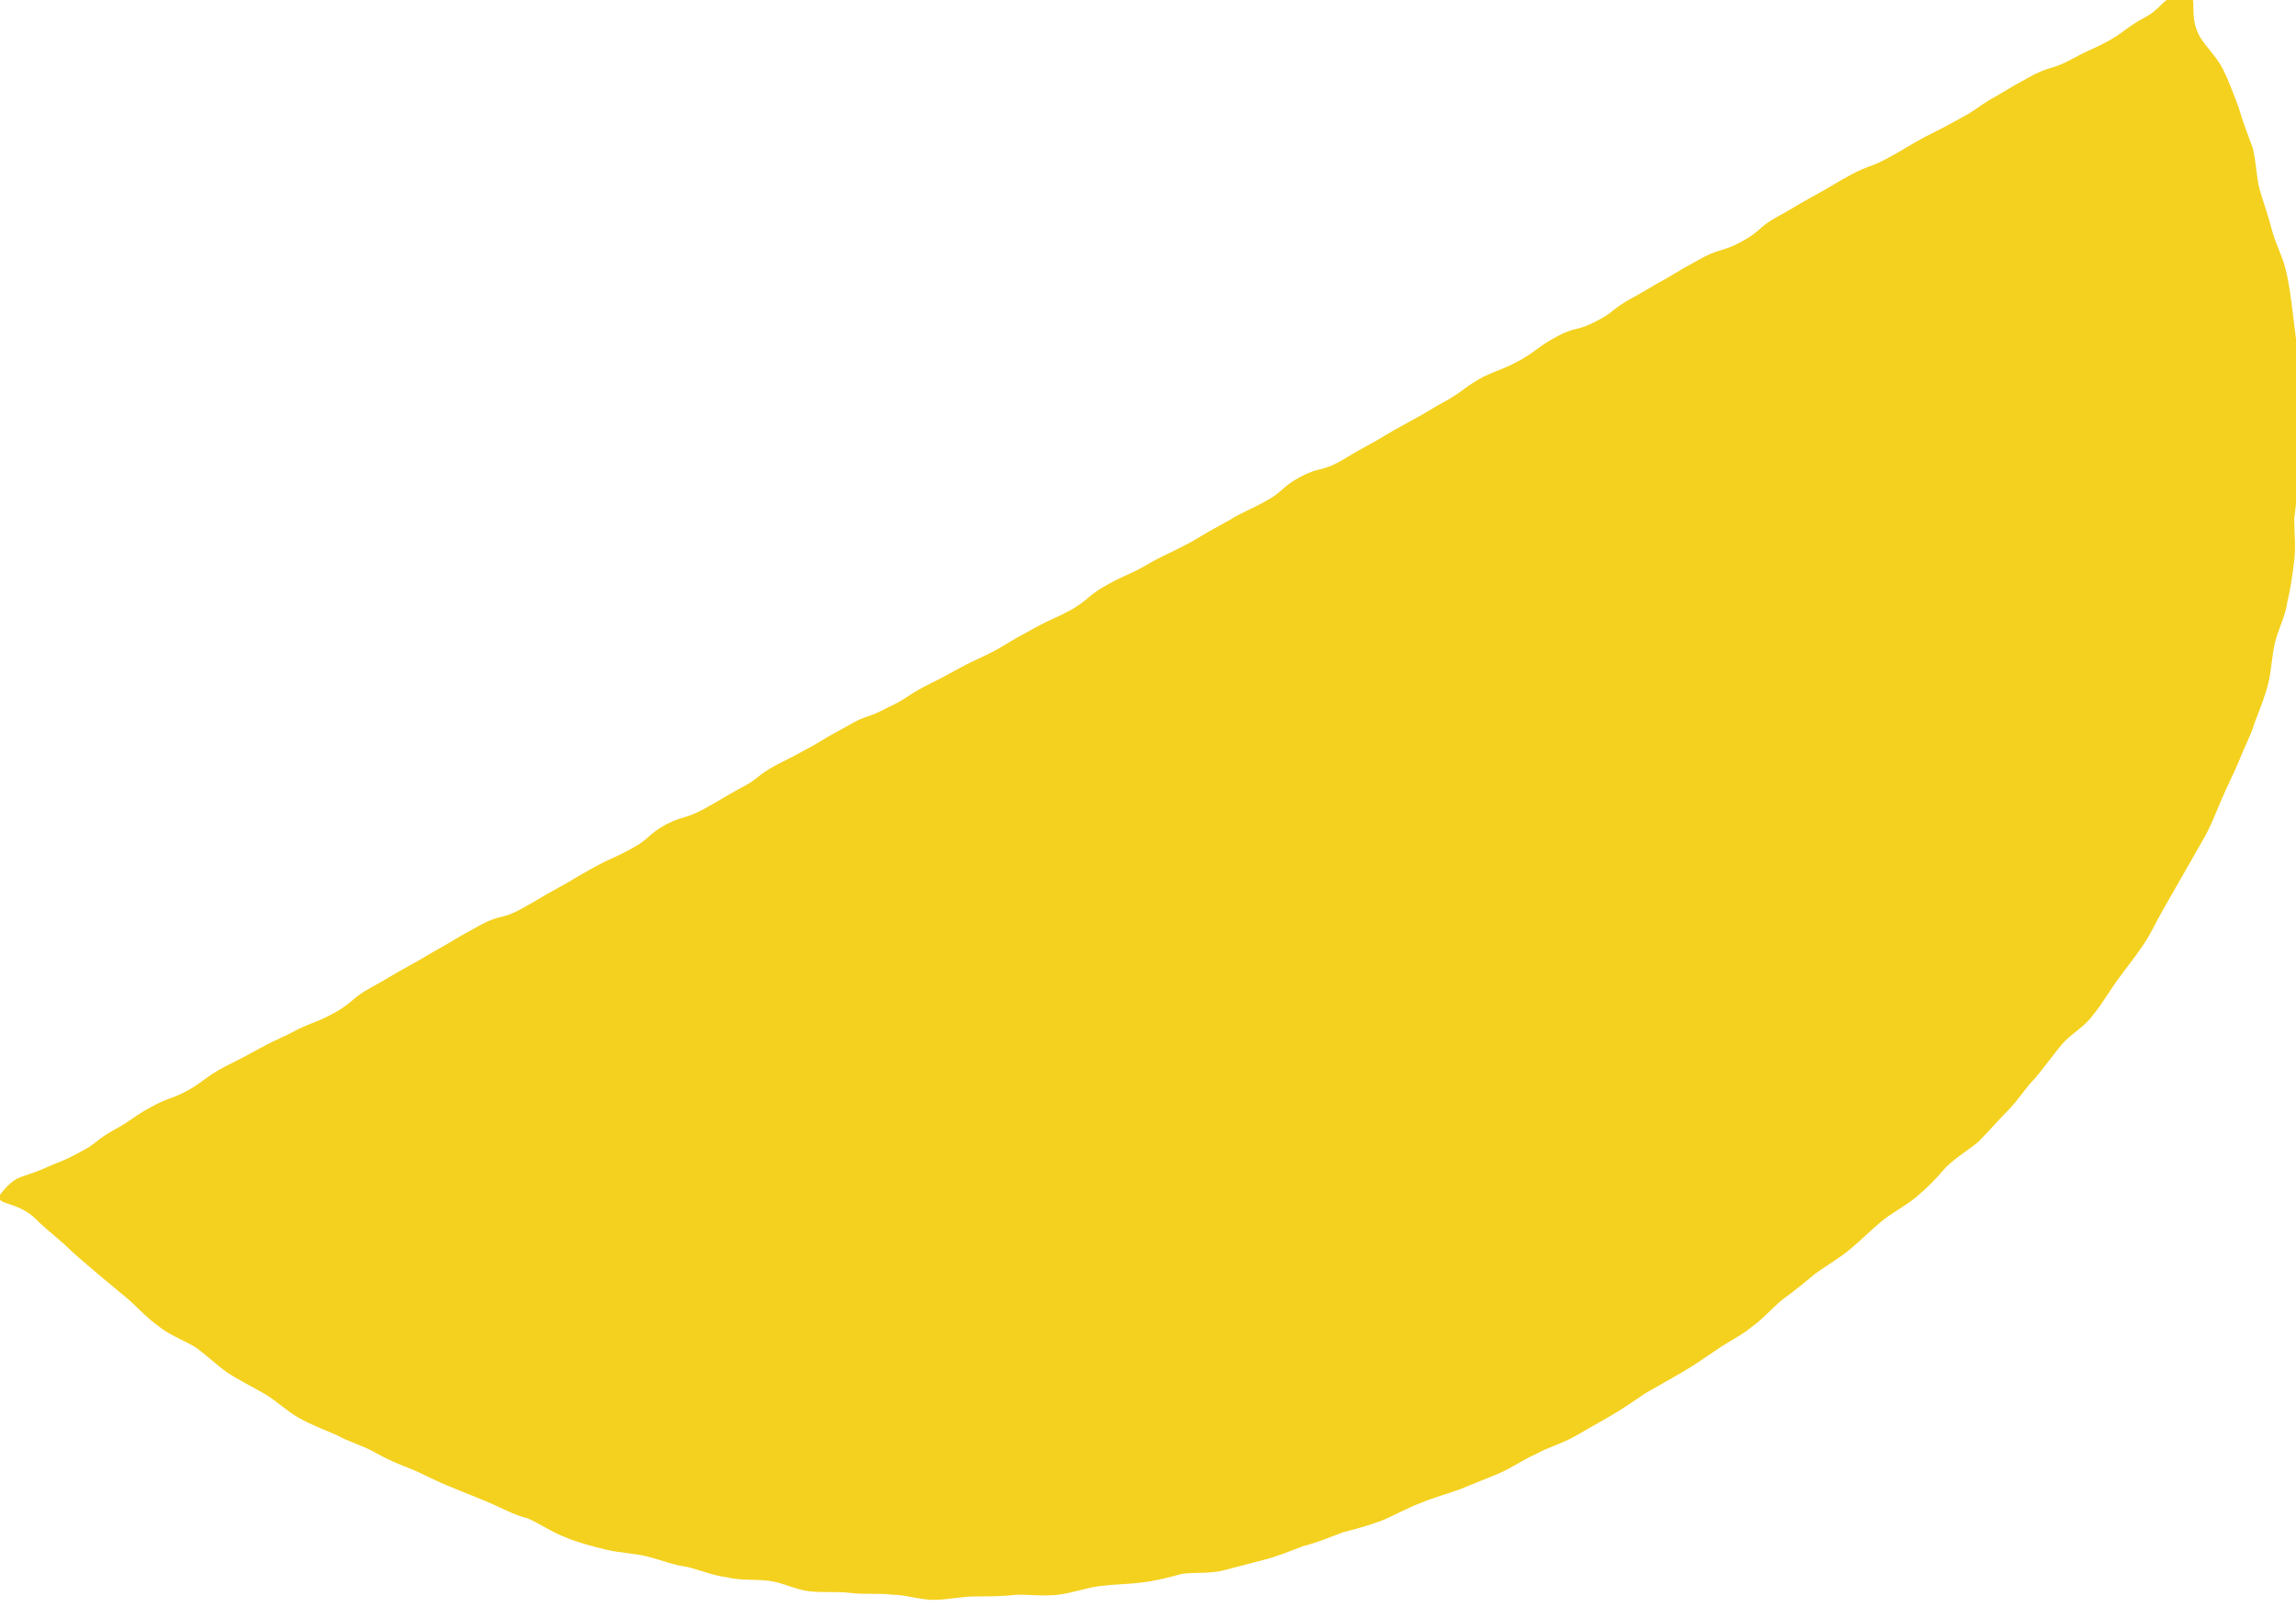 <?xml version="1.0" encoding="utf-8"?>
<!-- Generator: Adobe Illustrator 24.0.1, SVG Export Plug-In . SVG Version: 6.00 Build 0)  -->
<svg version="1.1" id="レイヤー_1" xmlns="http://www.w3.org/2000/svg" xmlns:xlink="http://www.w3.org/1999/xlink" x="0px"
	 y="0px" viewBox="0 0 132.3 92.6" style="enable-background:new 0 0 132.3 92.6;" xml:space="preserve">
<style type="text/css">
	.st0{fill:#F4D11E;}
</style>
<g>
	<path class="st0" d="M0.2,68.6c-0.8,0.9,0.5,0.5,1.7,1.5c0.5,0.5,1.1,1,1.8,1.6c0.5,0.5,1.1,1,1.8,1.6c0.6,0.5,1.2,1,1.8,1.5
		c0.6,0.5,1.1,1.1,1.8,1.6c0.6,0.5,1.4,0.8,2.1,1.2c0.6,0.4,1.2,1,1.9,1.5c0.6,0.4,1.4,0.8,2.1,1.2c0.7,0.4,1.3,1,2,1.4
		c0.7,0.4,1.5,0.7,2.2,1c0.7,0.4,1.5,0.6,2.2,1c0.7,0.4,1.4,0.7,2.2,1c0.7,0.3,1.4,0.7,2.2,1c0.7,0.3,1.5,0.6,2.2,0.9
		c0.7,0.3,1.4,0.7,2.2,0.9c0.7,0.3,1.4,0.8,2.2,1.1c0.7,0.3,1.5,0.5,2.3,0.7c0.8,0.2,1.6,0.2,2.4,0.4c0.8,0.2,1.5,0.5,2.3,0.6
		c0.8,0.2,1.5,0.5,2.3,0.6c0.8,0.2,1.6,0.1,2.4,0.2c0.8,0.1,1.5,0.5,2.3,0.6c0.8,0.1,1.6,0,2.4,0.1c0.8,0.1,1.6,0,2.4,0.1
		c0.8,0,1.6,0.3,2.4,0.3c0.8,0,1.6-0.2,2.4-0.2c0.8,0,1.6,0,2.4-0.1c0.8,0,1.6,0.1,2.4,0c0.8-0.1,1.6-0.4,2.4-0.5
		c0.8-0.1,1.6-0.1,2.4-0.2c0.8-0.1,1.6-0.3,2.3-0.5c0.8-0.1,1.6,0,2.4-0.2c0.8-0.2,1.5-0.4,2.3-0.6c0.8-0.2,1.5-0.5,2.3-0.8
		c0.8-0.2,1.5-0.5,2.3-0.8c0.8-0.2,1.5-0.4,2.3-0.7c0.7-0.3,1.4-0.7,2.2-1c0.7-0.3,1.5-0.5,2.3-0.8c0.7-0.3,1.5-0.6,2.2-0.9
		c0.7-0.3,1.4-0.8,2.1-1.1c0.7-0.4,1.5-0.6,2.2-1c0.7-0.4,1.4-0.8,2.1-1.2c0.7-0.4,1.4-0.9,2-1.3c0.7-0.4,1.4-0.8,2.1-1.2
		c0.7-0.4,1.4-0.9,2-1.3c0.7-0.5,1.4-0.8,2-1.3c0.7-0.5,1.2-1.1,1.8-1.6c0.7-0.5,1.3-1,1.9-1.5c0.7-0.5,1.4-0.9,2-1.4
		c0.6-0.5,1.2-1.1,1.8-1.6c0.6-0.5,1.4-0.9,2-1.4c0.6-0.5,1.2-1.1,1.7-1.7c0.6-0.6,1.3-1,1.9-1.5c0.6-0.6,1.1-1.2,1.7-1.8
		c0.6-0.6,1-1.3,1.6-1.9c0.5-0.6,1-1.3,1.5-1.9c0.5-0.6,1.3-1,1.8-1.7c0.5-0.6,0.9-1.3,1.4-2c0.5-0.7,1-1.3,1.4-1.9
		c0.5-0.7,0.8-1.4,1.2-2.1c0.4-0.7,0.8-1.4,1.2-2.1c0.4-0.7,0.8-1.4,1.2-2.1c0.4-0.7,0.7-1.5,1-2.2c0.3-0.7,0.7-1.5,1-2.2
		c0.3-0.8,0.7-1.5,0.9-2.2c0.3-0.8,0.6-1.5,0.8-2.3c0.2-0.8,0.2-1.6,0.4-2.4c0.2-0.8,0.6-1.5,0.7-2.3c0.2-0.8,0.3-1.6,0.4-2.4
		c0.1-0.8,0-1.6,0-2.4c0.1-0.8,0.2-1.6,0.2-2.4c0-0.8,0-1.6,0-2.4c0-0.8,0.2-1.6,0.2-2.4c0-0.8-0.1-1.6-0.2-2.4
		c-0.1-0.8-0.2-1.6-0.3-2.4c-0.1-0.8-0.2-1.6-0.4-2.4c-0.2-0.8-0.6-1.5-0.8-2.3c-0.2-0.8-0.5-1.6-0.7-2.3c-0.2-0.8-0.2-1.7-0.4-2.4
		c-0.3-0.8-0.6-1.6-0.8-2.3c-0.3-0.8-0.6-1.6-0.9-2.2c-0.4-0.8-1.1-1.4-1.4-2c-0.7-1.4,0.2-2.5-1-2.3c-1.2,0.2-1,0.7-2.1,1.3
		c-1.1,0.6-1,0.7-2,1.3c-1.1,0.6-1.1,0.5-2.2,1.1c-1.1,0.6-1.2,0.4-2.2,0.9c-1.1,0.6-1.1,0.6-2.1,1.2c-1.1,0.6-1,0.7-2.1,1.3
		c-1.1,0.6-1.1,0.6-2.1,1.1c-1.1,0.6-1,0.6-2.1,1.2c-1.1,0.6-1.1,0.4-2.2,1c-1.1,0.6-1,0.6-2.1,1.2c-1.1,0.6-1,0.6-2.1,1.2
		c-1.1,0.6-0.9,0.8-2,1.4c-1.1,0.6-1.2,0.4-2.2,0.9c-1.1,0.6-1.1,0.6-2.1,1.2c-1.1,0.6-1,0.6-2.1,1.2c-1.1,0.6-1,0.8-2,1.3
		c-1.1,0.6-1.2,0.3-2.3,0.9c-1.1,0.6-1,0.7-2,1.3c-1.1,0.6-1.1,0.5-2.2,1c-1.1,0.6-1,0.7-2,1.3c-1.1,0.6-1,0.6-2.1,1.2
		c-1.1,0.6-1.1,0.6-2.1,1.2c-1.1,0.6-1.1,0.6-2.1,1.2c-1.1,0.6-1.2,0.3-2.3,0.9c-1.1,0.6-0.9,0.8-2,1.4c-1.1,0.6-1.1,0.5-2.1,1.1
		c-1.1,0.6-1.1,0.6-2.1,1.2C67,32.1,67,32,66,32.6c-1.1,0.6-1.1,0.5-2.2,1.1c-1.1,0.6-1,0.8-2,1.4c-1.1,0.6-1.1,0.5-2.2,1.1
		c-1.1,0.6-1.1,0.6-2.1,1.2c-1.1,0.6-1.1,0.5-2.2,1.1c-1.1,0.6-1.1,0.6-2.1,1.1c-1.1,0.6-1,0.7-2.1,1.2c-1.1,0.6-1.2,0.4-2.2,1
		c-1.1,0.6-1.1,0.6-2.1,1.2c-1.1,0.6-1.1,0.6-2.1,1.1c-1.1,0.6-1,0.8-2,1.3c-1.1,0.6-1,0.6-2.1,1.2c-1.1,0.6-1.2,0.4-2.2,0.9
		c-1.1,0.6-0.9,0.8-2,1.4c-1.1,0.6-1.1,0.5-2.2,1.1c-1.1,0.6-1,0.6-2.1,1.2c-1.1,0.6-1,0.6-2.1,1.2c-1.1,0.6-1.2,0.3-2.3,0.9
		c-1.1,0.6-1.1,0.6-2.1,1.2c-1.1,0.6-1,0.6-2.1,1.2c-1.1,0.6-1,0.6-2.1,1.2c-1.1,0.6-1,0.8-2,1.4c-1.1,0.6-1.1,0.5-2.2,1
		c-1.1,0.6-1.1,0.5-2.2,1.1c-1.1,0.6-1.1,0.6-2.1,1.1c-1.1,0.6-1,0.7-2,1.3c-1.1,0.6-1.1,0.4-2.2,1c-1.1,0.6-1,0.7-2.1,1.3
		c-1.1,0.6-1,0.8-2,1.3c-1.1,0.6-1.1,0.5-2.2,1C1.2,67.9,1,67.7,0.2,68.6z"/>
</g>
</svg>
